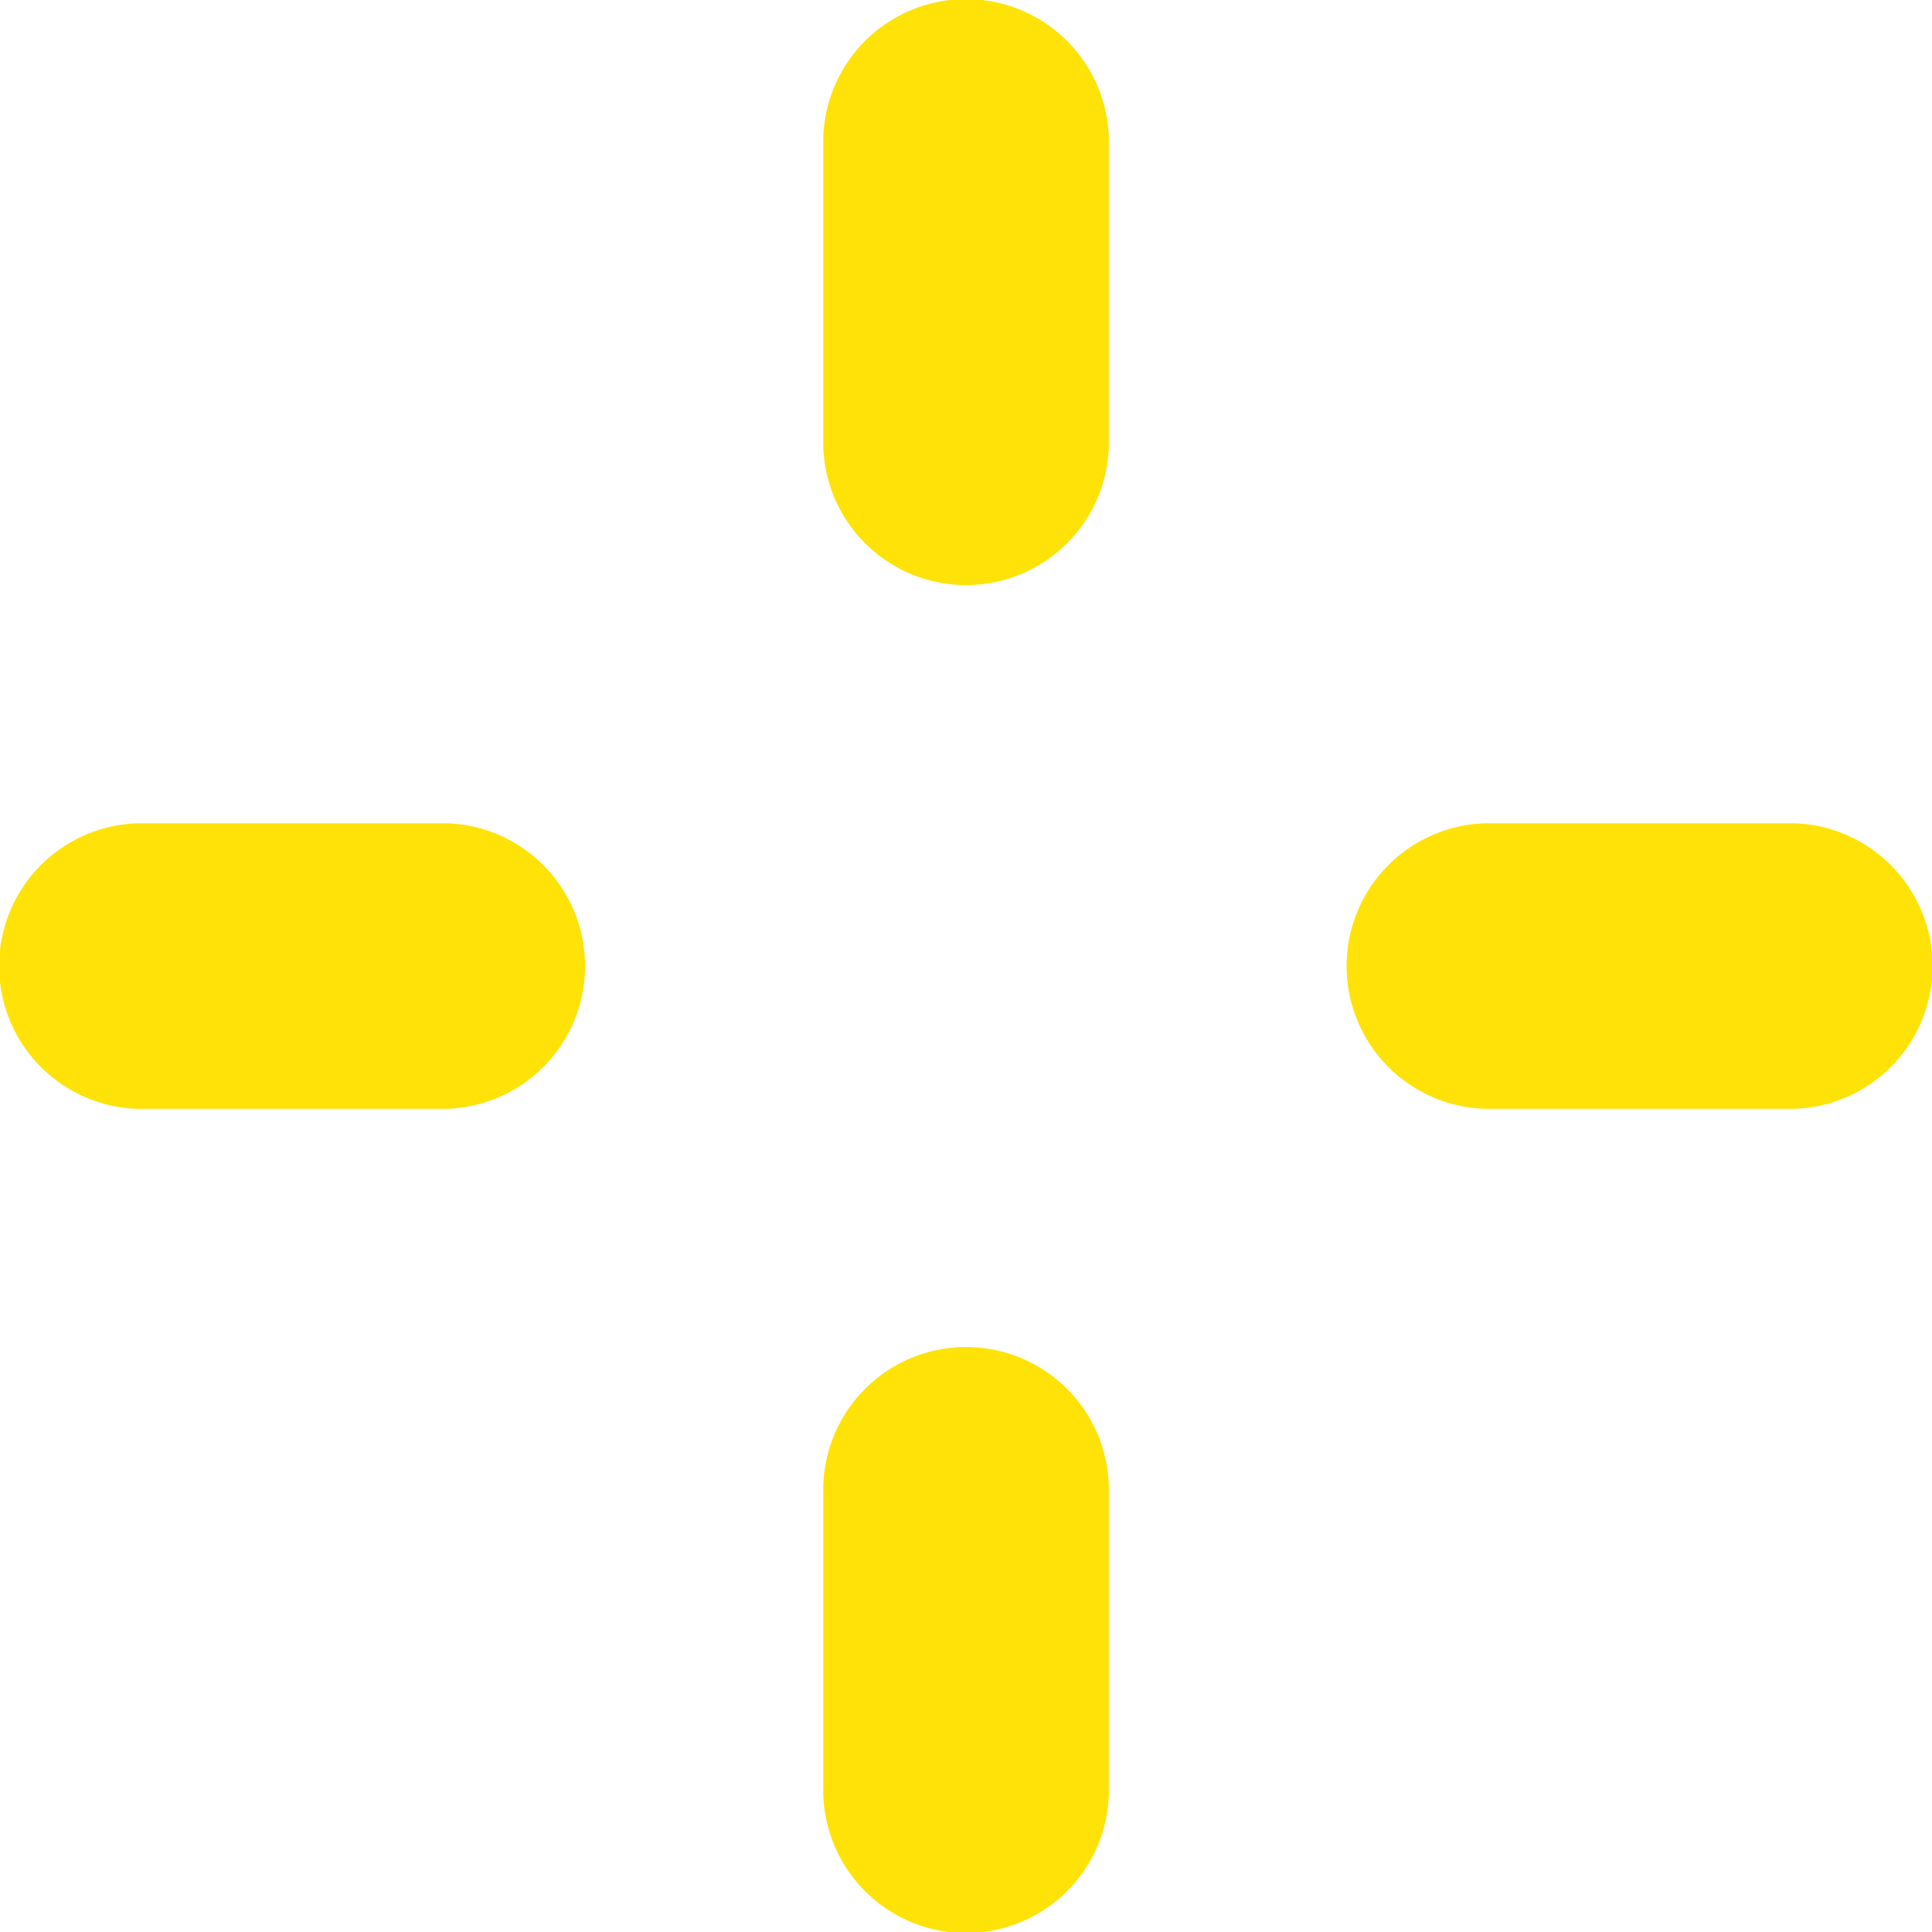<svg id="グループ_1943" data-name="グループ 1943" xmlns="http://www.w3.org/2000/svg" width="17.462" height="17.462" viewBox="0 0 17.462 17.462">
  <g id="グループ_921" data-name="グループ 921" transform="translate(7.441 12.183)">
    <path id="パス_224" data-name="パス 224" d="M153.464,516.549v-2.786a1.291,1.291,0,0,0-2.581,0v2.786a1.291,1.291,0,0,0,2.581,0Z" transform="translate(-150.883 -512.516)" fill="#ffe207"/>
  </g>
  <g id="グループ_922" data-name="グループ 922" transform="translate(0 7.441)">
    <path id="パス_225" data-name="パス 225" d="M126.086,494.141H123.3a1.291,1.291,0,0,0,0,2.581h2.786a1.291,1.291,0,0,0,0-2.581Z" transform="translate(-122.053 -494.141)" fill="#ffe207"/>
  </g>
  <g id="グループ_923" data-name="グループ 923" transform="translate(7.441)">
    <path id="パス_226" data-name="パス 226" d="M150.883,466.558v2.786a1.291,1.291,0,0,0,2.581,0v-2.786a1.291,1.291,0,0,0-2.581,0Z" transform="translate(-150.883 -465.311)" fill="#ffe207"/>
  </g>
  <g id="グループ_924" data-name="グループ 924" transform="translate(12.183 7.441)">
    <path id="パス_227" data-name="パス 227" d="M170.5,496.722h2.786a1.291,1.291,0,0,0,0-2.581H170.5a1.291,1.291,0,0,0,0,2.581Z" transform="translate(-169.257 -494.141)" fill="#ffe207"/>
  </g>
</svg>
